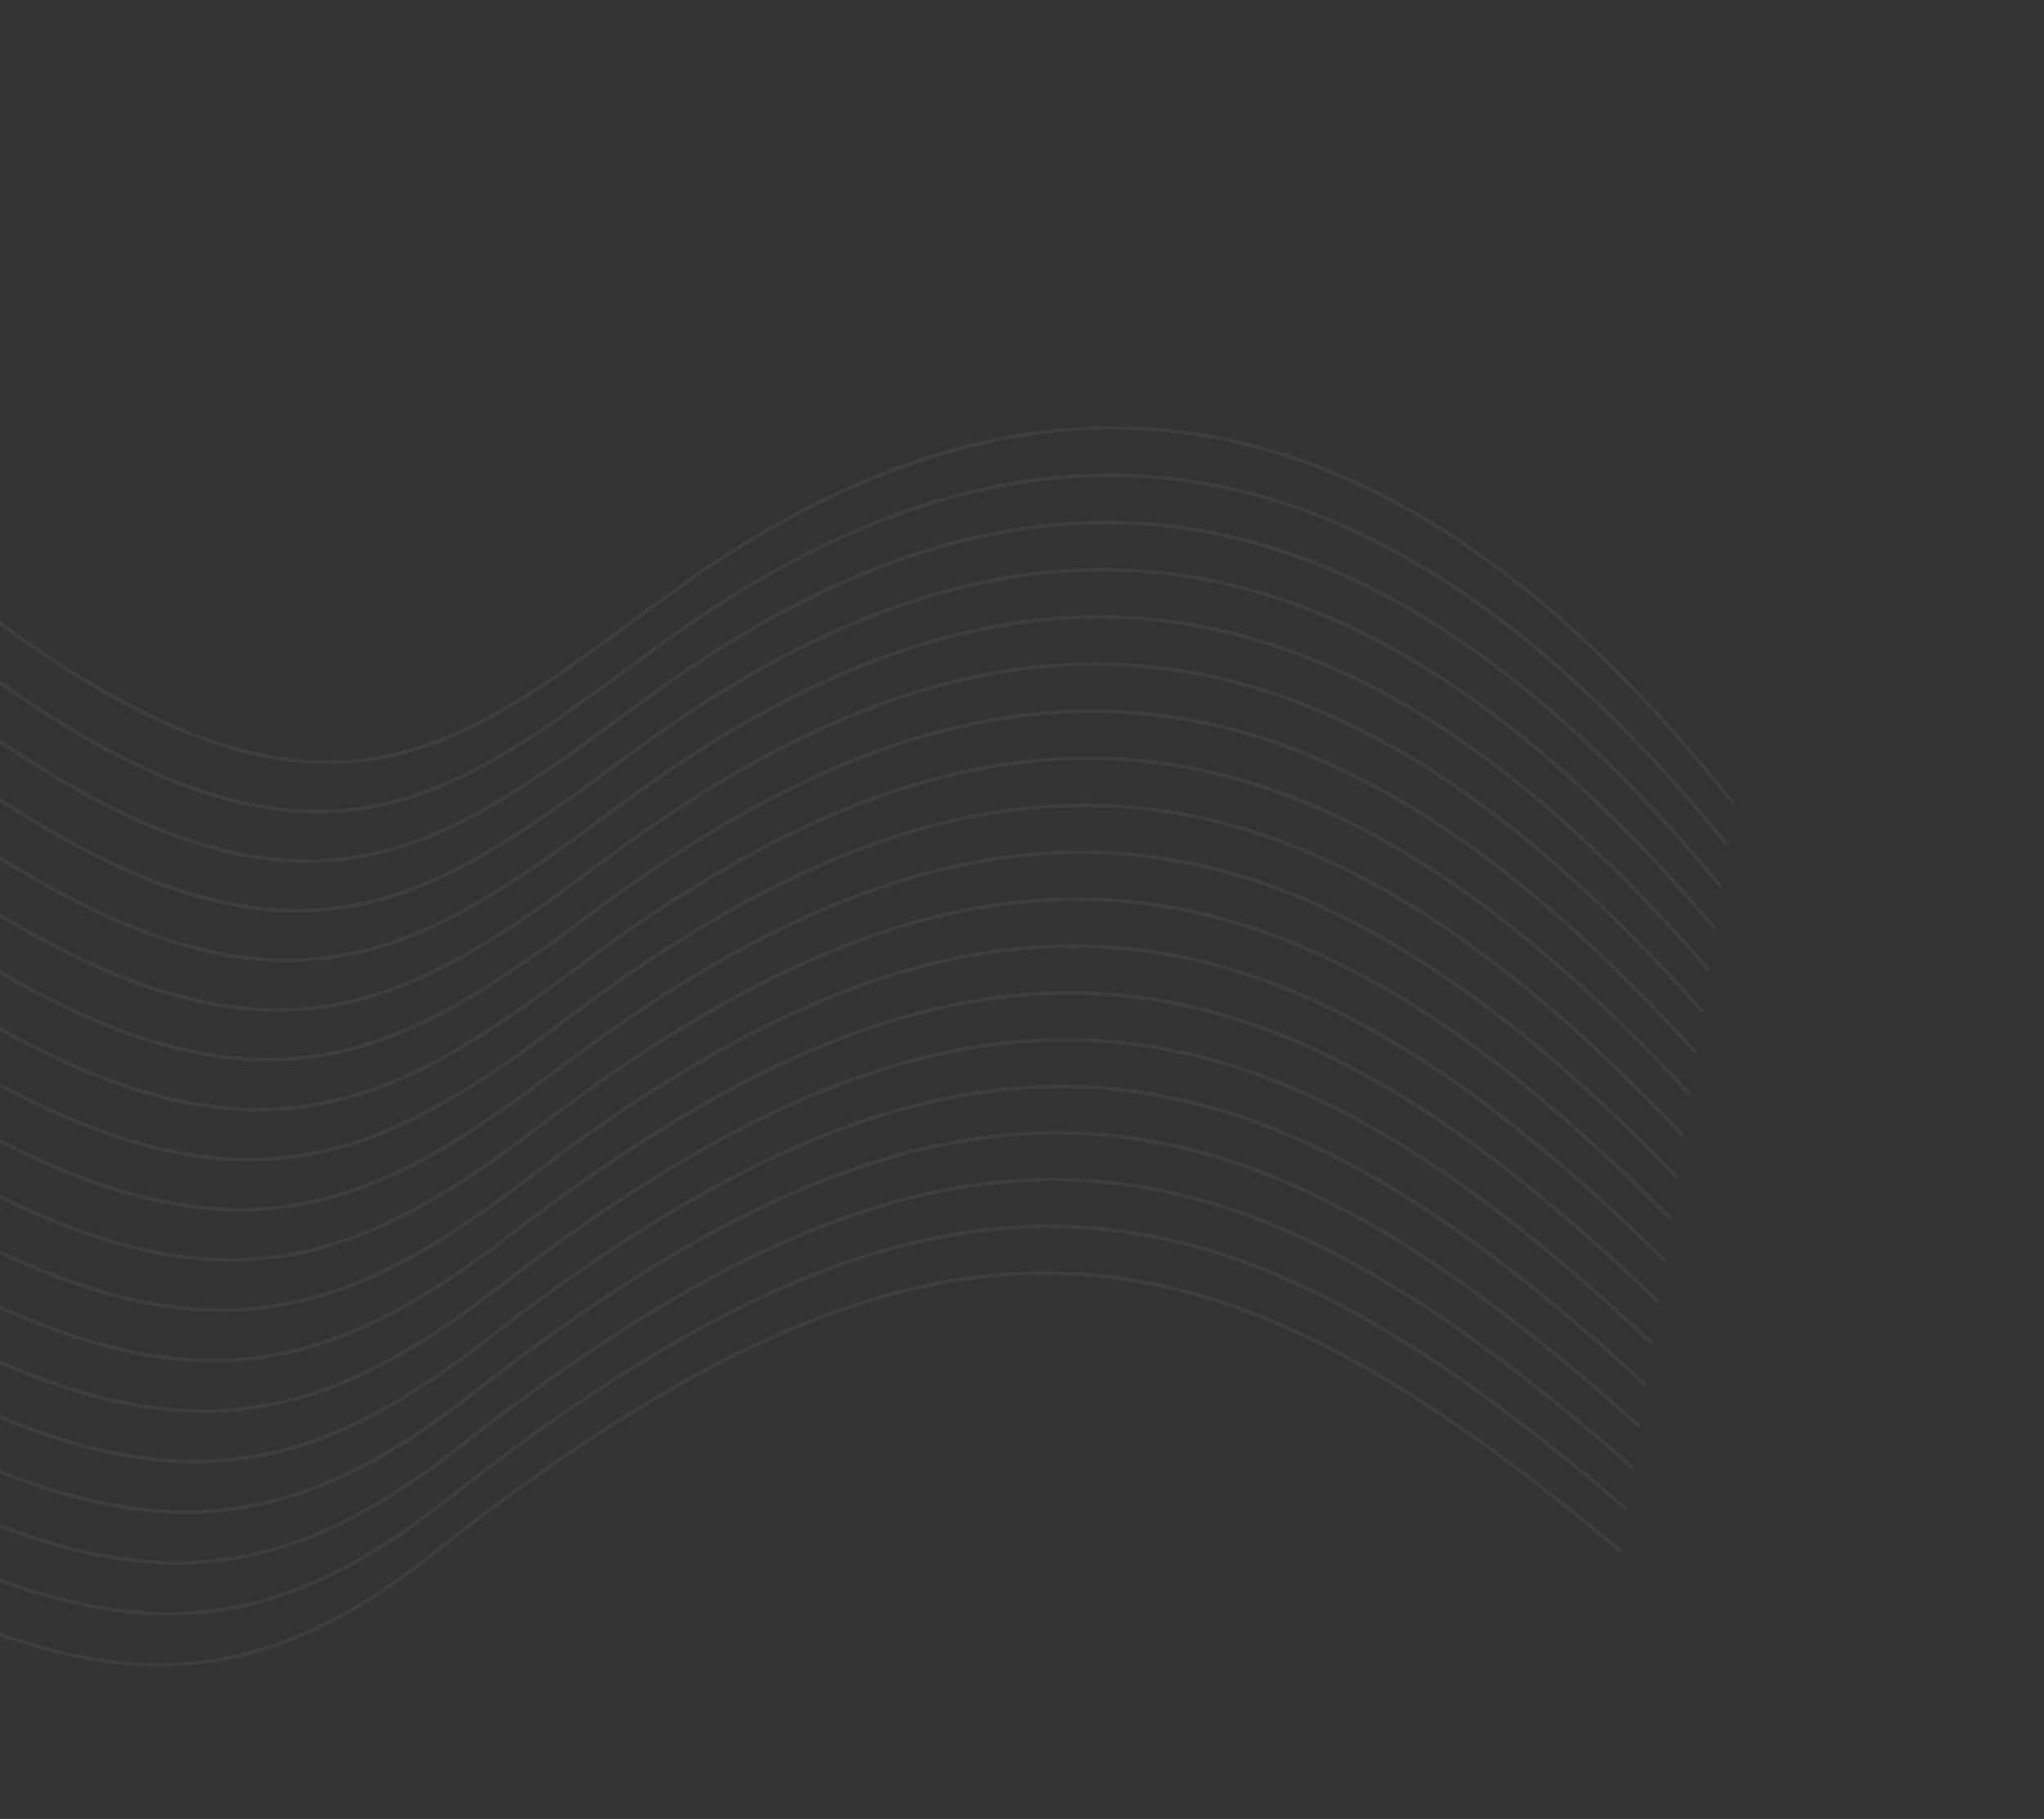 <?xml version="1.0" encoding="UTF-8"?> <svg xmlns="http://www.w3.org/2000/svg" width="718" height="639" viewBox="0 0 718 639" fill="none"><rect x="0" y="0" width="718" height="639" fill="#333333" stroke="none"/><path d="M-348.071 460.056C-348.052 460.053 -348.033 460.049 -348.018 460.027C-296.994 434.872 -252.487 418.275 -166.461 478.052C-0.12 593.655 65.76 614.018 152.054 545.87C333.088 402.432 428.465 427.211 568.897 544.585" stroke="white" stroke-opacity="0.05" stroke-width="1.344" stroke-linecap="round" stroke-linejoin="round"></path><path d="M-270.721 400.652C-239.139 398.672 -203.154 409.025 -154.187 444.149C11.729 563.146 75.507 575.525 161.418 508.322C336.641 370.394 435.224 394.368 573.31 515.397" stroke="white" stroke-opacity="0.05" stroke-width="1.344" stroke-linecap="round" stroke-linejoin="round"></path><path d="M-254.276 382.087C-224.994 383.368 -191.562 395.493 -148.052 427.19C17.643 547.885 80.371 556.282 166.085 489.548C338.417 354.368 438.611 377.96 575.523 500.808" stroke="white" stroke-opacity="0.05" stroke-width="1.344" stroke-linecap="round" stroke-linejoin="round"></path><path d="M-240.79 364.419C-213.109 367.776 -181.622 380.852 -141.905 410.237C23.568 532.63 85.384 537.223 170.763 470.78C340.479 338.704 441.994 361.533 577.735 486.217" stroke="white" stroke-opacity="0.05" stroke-width="1.344" stroke-linecap="round" stroke-linejoin="round"></path><path d="M-229.263 347.067C-202.767 351.859 -172.776 365.478 -135.77 393.276C29.493 517.376 90.263 518.005 175.449 452.001C342.294 322.737 445.37 345.117 579.936 471.619" stroke="white" stroke-opacity="0.05" stroke-width="1.344" stroke-linecap="round" stroke-linejoin="round"></path><path d="M-219.269 329.774C-193.609 335.572 -164.715 349.587 -129.623 376.324C35.407 502.114 95.142 498.787 180.128 433.233C344.095 306.744 448.758 328.709 582.149 457.029" stroke="white" stroke-opacity="0.05" stroke-width="1.344" stroke-linecap="round" stroke-linejoin="round"></path><path d="M-210.56 312.369C-185.424 318.915 -157.268 333.234 -123.488 359.363C41.331 486.859 100.028 479.558 184.806 414.465C345.895 290.75 452.141 312.282 584.349 442.432" stroke="white" stroke-opacity="0.05" stroke-width="1.344" stroke-linecap="round" stroke-linejoin="round"></path><path d="M-203.057 294.743C-178.179 301.845 -150.402 316.473 -117.342 342.41C47.256 471.604 104.906 460.339 189.481 395.678C347.685 274.749 455.517 295.866 586.562 427.841" stroke="white" stroke-opacity="0.05" stroke-width="1.344" stroke-linecap="round" stroke-linejoin="round"></path><path d="M-196.654 276.838C-171.744 284.341 -144.01 299.332 -111.207 325.45C53.17 456.343 109.793 441.111 194.159 376.91C349.475 258.748 458.904 279.458 588.763 413.243" stroke="white" stroke-opacity="0.05" stroke-width="1.344" stroke-linecap="round" stroke-linejoin="round"></path><path d="M-191.336 258.633C-166.102 266.444 -138.108 281.815 -105.068 308.508C59.095 441.088 114.668 421.874 198.837 358.142C351.261 242.728 462.287 263.031 590.975 398.653" stroke="white" stroke-opacity="0.05" stroke-width="1.344" stroke-linecap="round" stroke-linejoin="round"></path><path d="M-187.098 240.048C-161.269 248.064 -132.67 263.906 -98.933 291.548C65.008 425.826 119.543 402.637 203.516 339.374C353.04 226.719 465.663 246.614 593.176 384.055" stroke="white" stroke-opacity="0.05" stroke-width="1.344" stroke-linecap="round" stroke-linejoin="round"></path><path d="M-183.933 221.122C-157.208 229.24 -127.689 245.596 -92.786 274.594C70.934 410.571 124.4 383.403 208.202 320.595C354.815 210.69 469.039 230.198 595.389 369.464" stroke="white" stroke-opacity="0.05" stroke-width="1.344" stroke-linecap="round" stroke-linejoin="round"></path><path d="M-181.904 201.828C-153.986 209.929 -123.198 226.861 -86.651 257.634C76.858 395.317 129.275 364.166 212.869 301.819C356.59 194.663 472.433 213.779 597.589 354.867" stroke="white" stroke-opacity="0.05" stroke-width="1.344" stroke-linecap="round" stroke-linejoin="round"></path><path d="M-181.024 182.254C-151.569 190.151 -119.184 207.661 -80.505 240.682C82.772 380.055 134.14 344.922 217.547 283.052C358.355 178.628 475.809 197.363 599.802 340.277" stroke="white" stroke-opacity="0.05" stroke-width="1.344" stroke-linecap="round" stroke-linejoin="round"></path><path d="M-181.364 162.383C-150.044 169.913 -115.714 187.948 -74.369 223.721C88.697 364.8 139.001 325.659 222.233 264.273C360.109 162.584 479.185 180.947 602.014 325.687" stroke="white" stroke-opacity="0.05" stroke-width="1.344" stroke-linecap="round" stroke-linejoin="round"></path><path d="M-182.915 142.37C-149.367 149.246 -112.762 167.709 -68.223 206.768C94.622 349.546 143.854 306.406 226.911 245.505C361.87 146.53 482.58 164.528 604.215 311.089" stroke="white" stroke-opacity="0.05" stroke-width="1.344" stroke-linecap="round" stroke-linejoin="round"></path><path d="M-185.759 122.304C-149.564 128.212 -110.371 146.913 -62.088 189.807C100.536 334.283 148.715 287.142 231.59 226.736C363.62 130.468 485.955 148.111 606.427 296.498" stroke="white" stroke-opacity="0.05" stroke-width="1.344" stroke-linecap="round" stroke-linejoin="round"></path><path d="M-189.864 102.307C-150.587 106.928 -108.503 125.554 -55.942 172.855C106.46 319.029 153.569 267.891 236.257 207.961C365.37 114.407 489.331 131.696 608.628 281.901" stroke="white" stroke-opacity="0.05" stroke-width="1.344" stroke-linecap="round" stroke-linejoin="round"></path><path d="M-292.797 421.64C-257.51 413.971 -218.127 420.291 -160.333 461.103C5.804 578.401 70.631 594.763 156.739 527.091C334.863 386.404 431.848 410.785 571.109 529.995" stroke="white" stroke-opacity="0.05" stroke-width="1.344" stroke-linecap="round" stroke-linejoin="round"></path></svg> 